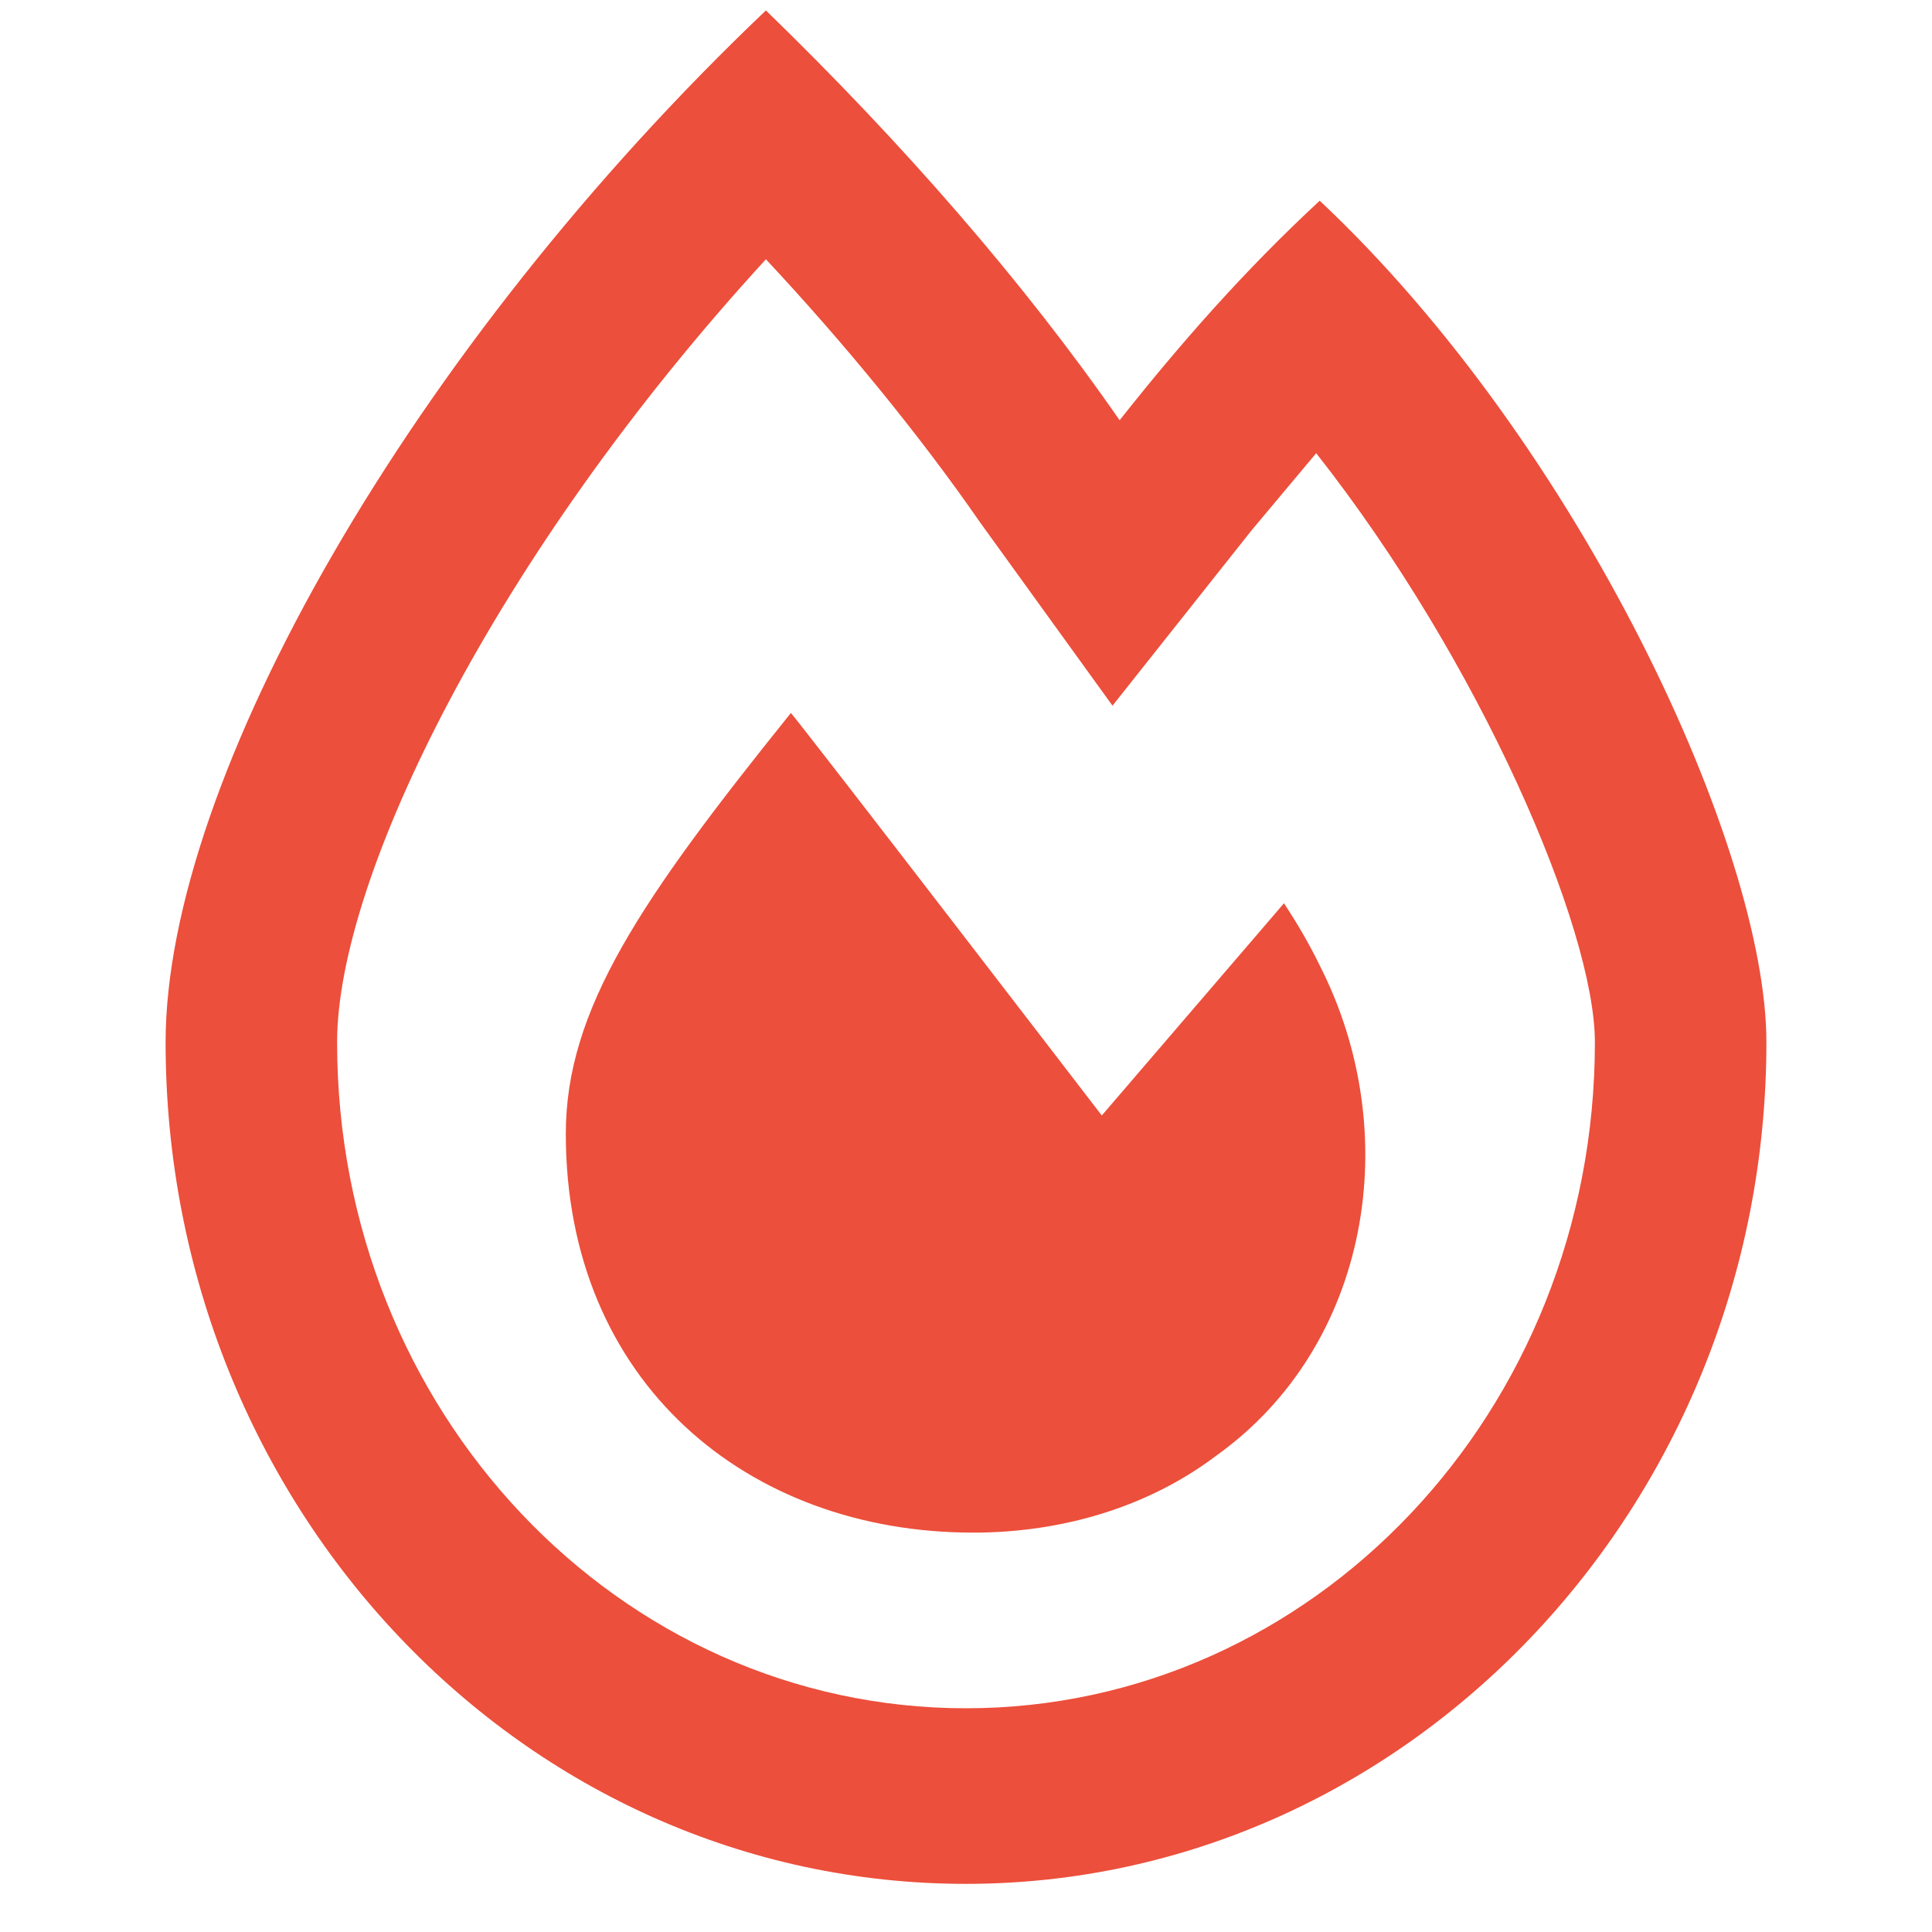 <svg width="35" height="35" viewBox="0 0 35 35" fill="none" xmlns="http://www.w3.org/2000/svg">
<path d="M23.908 3.636C28.634 8.077 32 15.369 32 18.882C32 27.301 25.462 34.128 17.5 34.128C9.473 34.128 3 27.301 3 18.882C3 14.109 7.467 6.287 13.875 0.189C16.335 2.575 18.536 5.094 20.283 7.613C21.384 6.221 22.549 4.895 23.908 3.636ZM17.5 30.947C23.779 30.947 28.893 25.577 28.893 18.882C28.893 16.827 26.821 11.988 23.844 8.21C23.455 8.674 23.067 9.138 22.678 9.602L20.154 12.784L17.759 9.469C16.658 7.878 15.299 6.221 13.875 4.697C8.955 10.066 6.107 15.899 6.107 18.882C6.107 25.577 11.221 30.947 17.5 30.947ZM23.261 16.363C23.52 16.761 23.714 17.092 23.908 17.49C25.462 20.539 24.815 24.384 22.031 26.373C20.801 27.301 19.248 27.765 17.629 27.765C13.551 27.765 10.25 25.047 10.25 20.539C10.25 18.285 11.609 16.297 14.328 12.916C14.716 13.38 19.96 20.208 19.96 20.208L23.261 16.363Z" fill="#EC4F3B"/>
</svg>
